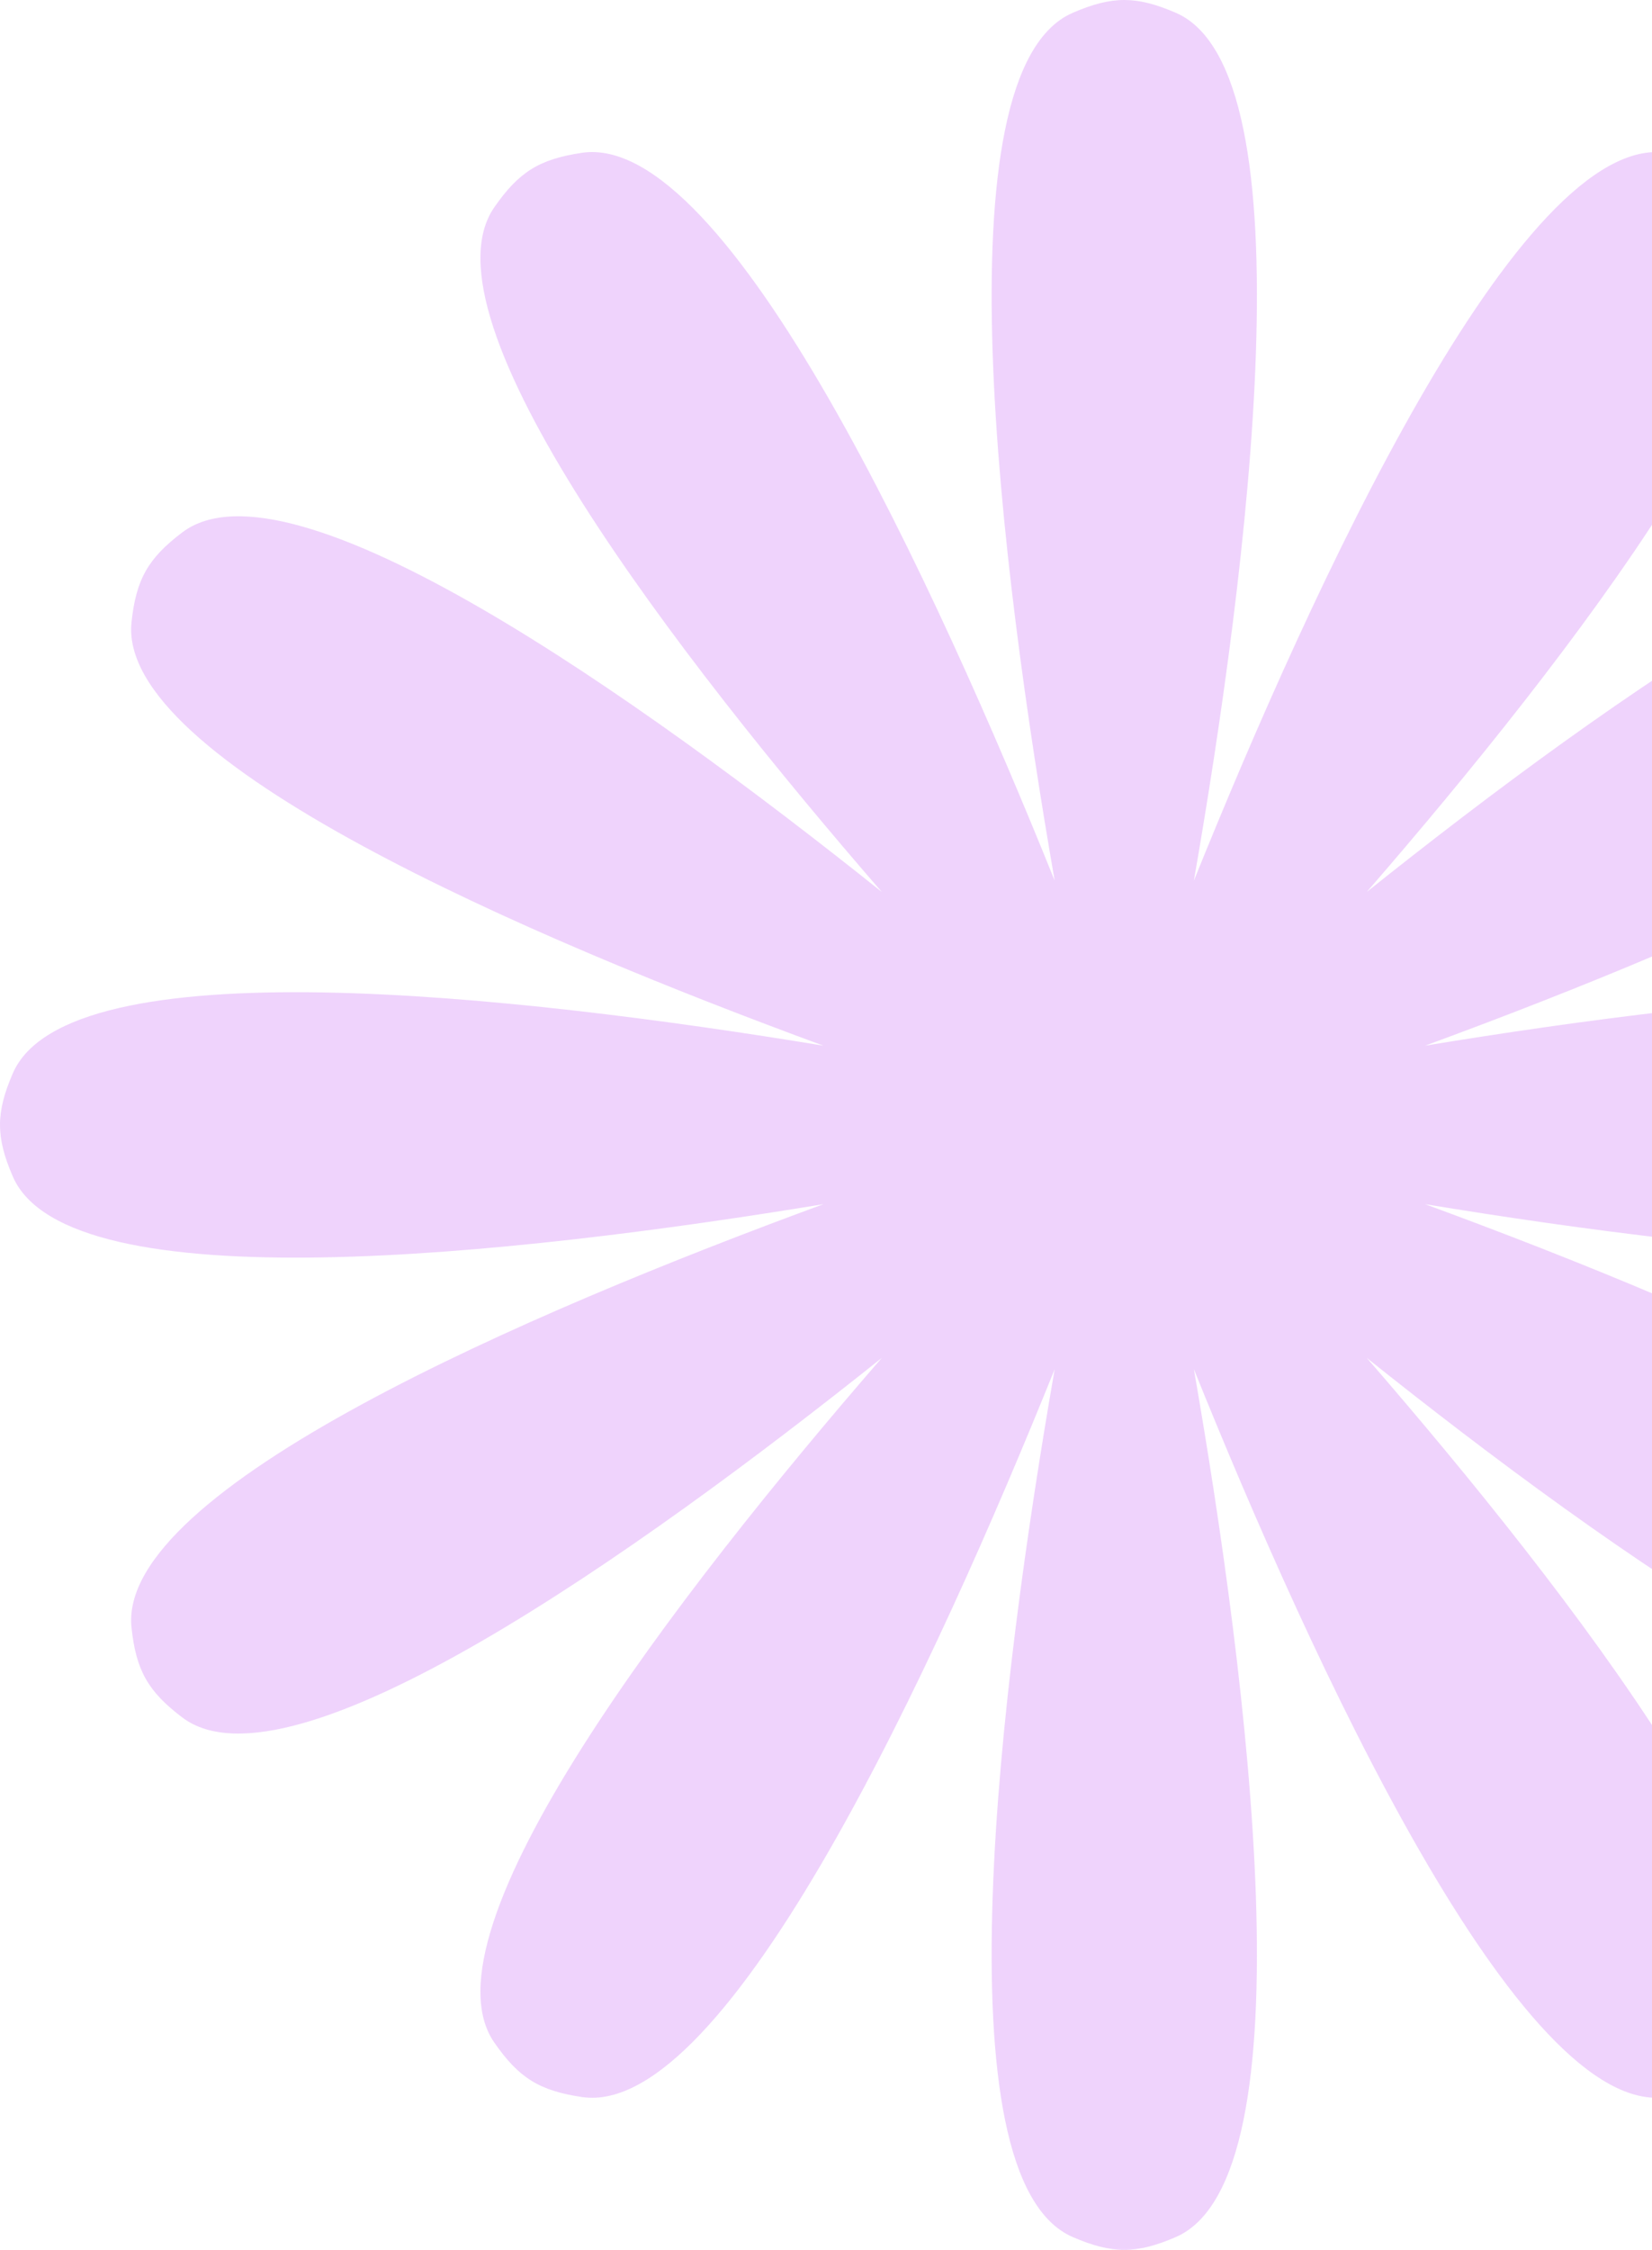 <svg xmlns="http://www.w3.org/2000/svg" width="252" height="343" viewBox="0 0 252 343" fill="none"><path opacity="0.2" d="M179.363 1.953C173.342 -0.651 169.658 -0.651 163.637 1.953C142.932 10.906 152.681 87.112 160.883 134.259C142.989 89.875 111.086 19.985 88.772 23.297C82.284 24.26 79.153 26.203 75.411 31.59C63.621 48.559 103.297 99.996 134.51 135.981C97.288 106.254 44.283 68.698 27.806 81.166C22.576 85.124 20.761 88.331 20.062 94.853C17.801 115.957 80.633 142.913 125.613 159.419C78.337 151.635 10.377 144.156 1.953 163.637C-0.651 169.658 -0.651 173.342 1.953 179.363C10.377 198.844 78.337 191.365 125.613 183.581C80.633 200.087 17.801 227.043 20.062 248.147C20.761 254.669 22.576 257.876 27.806 261.834C44.283 274.302 97.287 236.747 134.509 207.019C103.296 243.005 63.621 294.441 75.41 311.41C79.153 316.798 82.284 318.74 88.772 319.703C111.086 323.015 142.989 253.124 160.883 208.74C152.681 255.887 142.931 332.094 163.637 341.047C169.658 343.651 173.342 343.651 179.363 341.047C200.069 332.094 190.318 255.882 182.116 208.735C200.009 253.119 231.914 323.015 254.229 319.703C260.717 318.74 263.847 316.798 267.59 311.41C279.379 294.441 239.704 243.005 208.491 207.019C245.714 236.747 298.717 274.302 315.194 261.834C320.425 257.876 322.239 254.669 322.938 248.147C325.199 227.043 262.367 200.087 217.388 183.581C264.664 191.365 332.623 198.844 341.047 179.363C343.651 173.342 343.651 169.658 341.047 163.637C332.623 144.156 264.664 151.635 217.388 159.418C262.367 142.913 325.199 115.957 322.938 94.853C322.239 88.331 320.425 85.124 315.194 81.166C298.717 68.698 245.713 106.254 208.49 135.981C239.704 99.996 279.379 48.559 267.59 31.59C263.847 26.203 260.717 24.26 254.228 23.297C231.914 19.985 200.009 89.88 182.116 134.264C190.318 87.117 200.069 10.906 179.363 1.953Z" fill="#B226F4"></path></svg>
